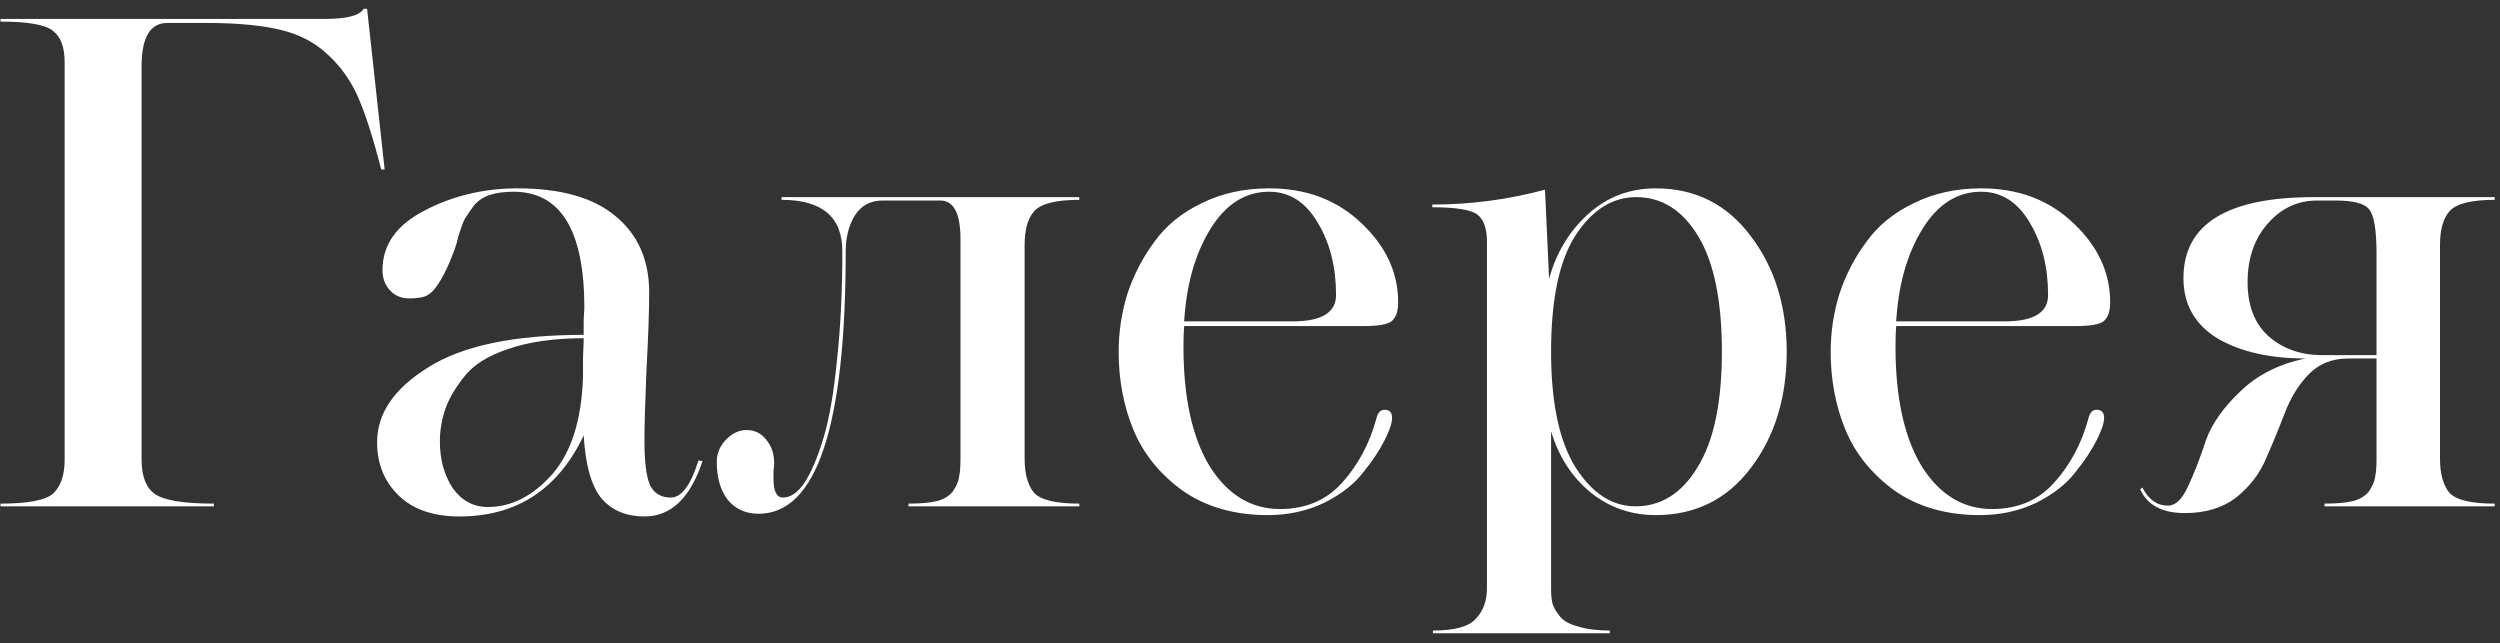 <?xml version="1.0" encoding="UTF-8"?> <svg xmlns="http://www.w3.org/2000/svg" width="237" height="61" viewBox="0 0 237 61" fill="none"><rect x="0" y="0" width="237" height="61" fill="#333333" stroke="none"/><path d="M0.048 48V47.744C2.651 47.744 4.315 47.424 5.04 46.784C5.765 46.101 6.128 45.035 6.128 43.584V5.888C6.128 4.48 5.765 3.499 5.04 2.944C4.357 2.347 2.693 2.048 0.048 2.048V1.792H30.832C32.88 1.792 34.096 1.472 34.48 0.832H34.8L36.464 16.064H36.144C35.419 13.248 34.715 11.029 34.032 9.408C33.349 7.787 32.389 6.4 31.152 5.248C29.915 4.053 28.379 3.243 26.544 2.816C24.752 2.389 22.427 2.176 19.568 2.176H15.856C14.235 2.176 13.424 3.541 13.424 6.272V43.584C13.424 45.163 13.851 46.251 14.704 46.848C15.6 47.445 17.456 47.744 20.272 47.744V48H0.048ZM46.245 48.064C48.464 48.064 50.49 47.04 52.325 44.992C54.16 42.901 55.141 39.808 55.269 35.712C55.269 35.371 55.269 34.752 55.269 33.856C55.312 32.96 55.333 32.363 55.333 32.064C52.517 32.064 50.128 32.405 48.165 33.088C46.245 33.728 44.858 34.603 44.005 35.712C43.152 36.779 42.554 37.803 42.213 38.784C41.872 39.765 41.701 40.789 41.701 41.856C41.701 43.563 42.106 45.035 42.917 46.272C43.77 47.467 44.88 48.064 46.245 48.064ZM55.397 29.184C55.397 21.845 53.157 18.176 48.677 18.176C47.781 18.176 47.013 18.283 46.373 18.496C45.776 18.709 45.285 19.051 44.901 19.52C44.56 19.989 44.282 20.395 44.069 20.736C43.898 21.077 43.706 21.589 43.493 22.272C43.322 22.955 43.194 23.403 43.109 23.616C42.725 24.64 42.426 25.344 42.213 25.728C42.042 26.112 41.786 26.56 41.445 27.072C41.104 27.584 40.72 27.925 40.293 28.096C39.909 28.224 39.418 28.288 38.821 28.288C38.053 28.288 37.434 28.032 36.965 27.52C36.496 27.008 36.261 26.368 36.261 25.6C36.261 23.211 37.584 21.333 40.229 19.968C42.917 18.56 45.861 17.856 49.061 17.856C53.157 17.856 56.25 18.731 58.341 20.48C60.474 22.229 61.541 24.64 61.541 27.712C61.541 29.547 61.456 32 61.285 35.072C61.157 38.144 61.093 40.384 61.093 41.792C61.093 43.755 61.264 45.141 61.605 45.952C61.989 46.763 62.65 47.168 63.589 47.168C64.613 47.168 65.488 45.995 66.213 43.648L66.597 43.712C65.445 47.211 63.61 48.96 61.093 48.96C59.386 48.96 58.042 48.405 57.061 47.296C56.08 46.144 55.504 44.139 55.333 41.28C52.901 46.4 48.976 48.96 43.557 48.96C41.082 48.96 39.162 48.299 37.797 46.976C36.432 45.653 35.749 43.968 35.749 41.92C35.749 39.189 37.37 36.821 40.613 34.816C43.856 32.768 48.762 31.744 55.333 31.744C55.333 31.445 55.333 30.976 55.333 30.336C55.376 29.696 55.397 29.312 55.397 29.184ZM91.053 43.456V22.656C91.053 20.224 90.413 19.008 89.133 19.008H83.694C82.499 19.008 81.603 19.499 81.005 20.48C80.451 21.419 80.174 22.528 80.174 23.808C80.174 40.405 77.421 48.704 71.918 48.704C70.68 48.704 69.699 48.256 68.974 47.36C68.291 46.464 67.95 45.269 67.95 43.776C67.95 43.008 68.227 42.325 68.781 41.728C69.379 41.088 70.04 40.768 70.766 40.768C71.534 40.768 72.152 41.067 72.621 41.664C73.133 42.261 73.389 43.008 73.389 43.904C73.389 44.075 73.368 44.331 73.326 44.672C73.326 45.013 73.326 45.248 73.326 45.376C73.326 46.571 73.624 47.168 74.222 47.168C74.947 47.168 75.629 46.699 76.269 45.76C76.909 44.779 77.507 43.371 78.061 41.536C78.616 39.701 79.043 37.248 79.341 34.176C79.683 31.104 79.853 27.648 79.853 23.808C79.853 20.565 77.933 18.944 74.094 18.944V18.688H102.318V18.944C100.099 18.944 98.669 19.307 98.029 20.032C97.432 20.715 97.133 21.781 97.133 23.232V43.456C97.133 44.907 97.432 45.995 98.029 46.72C98.669 47.403 100.099 47.744 102.318 47.744V48H86.126V47.744C87.278 47.744 88.195 47.659 88.877 47.488C89.603 47.275 90.115 46.933 90.413 46.464C90.712 45.995 90.883 45.568 90.925 45.184C91.011 44.8 91.053 44.224 91.053 43.456ZM120.322 18.176C118.06 18.176 116.204 19.349 114.754 21.696C113.303 24.043 112.471 26.965 112.258 30.464H122.562C125.292 30.464 126.658 29.632 126.658 27.968C126.658 25.323 126.082 23.04 124.93 21.12C123.778 19.157 122.242 18.176 120.322 18.176ZM121.346 48.256C123.778 48.256 125.74 47.424 127.234 45.76C128.77 44.053 129.858 42.005 130.498 39.616C130.626 39.104 130.882 38.848 131.266 38.848C131.735 38.848 131.97 39.104 131.97 39.616C131.97 40.085 131.735 40.789 131.266 41.728C130.796 42.667 130.114 43.691 129.218 44.8C128.364 45.909 127.127 46.869 125.506 47.68C123.884 48.448 122.114 48.832 120.194 48.832C117.036 48.832 114.348 48.064 112.13 46.528C109.954 44.949 108.396 43.029 107.458 40.768C106.519 38.507 106.049 36.032 106.049 33.344C106.049 31.467 106.327 29.632 106.882 27.84C107.479 26.048 108.332 24.405 109.442 22.912C110.551 21.376 112.044 20.16 113.922 19.264C115.799 18.325 117.932 17.856 120.322 17.856C123.863 17.856 126.786 18.965 129.09 21.184C131.394 23.36 132.546 25.856 132.546 28.672C132.546 29.525 132.332 30.123 131.906 30.464C131.522 30.763 130.626 30.912 129.218 30.912H112.258C112.215 31.381 112.194 32.043 112.194 32.896C112.194 37.717 113.026 41.493 114.69 44.224C116.396 46.912 118.615 48.256 121.346 48.256ZM147.043 33.344C147.043 38.165 147.811 41.813 149.347 44.288C150.925 46.763 152.824 48 155.043 48C157.475 48 159.437 46.763 160.931 44.288C162.467 41.813 163.235 38.165 163.235 33.344C163.235 28.523 162.488 24.875 160.995 22.4C159.501 19.925 157.539 18.688 155.107 18.688C152.845 18.688 150.925 19.904 149.347 22.336C147.811 24.725 147.043 28.395 147.043 33.344ZM146.467 17.984L146.851 26.432C147.533 23.957 148.771 21.909 150.562 20.288C152.355 18.667 154.488 17.856 156.963 17.856C160.717 17.856 163.725 19.371 165.987 22.4C168.248 25.387 169.379 29.035 169.379 33.344C169.379 37.696 168.248 41.365 165.987 44.352C163.725 47.339 160.717 48.832 156.963 48.832C154.616 48.832 152.547 48.107 150.755 46.656C149.005 45.205 147.768 43.285 147.043 40.896V55.808C147.043 56.363 147.085 56.832 147.171 57.216C147.299 57.6 147.533 58.005 147.875 58.432C148.216 58.859 148.792 59.179 149.603 59.392C150.413 59.648 151.416 59.776 152.611 59.776V60.032H135.843V59.776C137.933 59.776 139.299 59.392 139.939 58.624C140.621 57.899 140.963 56.939 140.963 55.744V22.912C140.963 21.675 140.664 20.821 140.067 20.352C139.469 19.883 138.04 19.648 135.779 19.648V19.392C139.405 19.392 142.968 18.923 146.467 17.984ZM187.822 18.176C185.56 18.176 183.704 19.349 182.254 21.696C180.803 24.043 179.971 26.965 179.758 30.464H190.062C192.792 30.464 194.158 29.632 194.158 27.968C194.158 25.323 193.582 23.04 192.43 21.12C191.278 19.157 189.742 18.176 187.822 18.176ZM188.846 48.256C191.278 48.256 193.24 47.424 194.734 45.76C196.27 44.053 197.358 42.005 197.998 39.616C198.126 39.104 198.382 38.848 198.766 38.848C199.235 38.848 199.47 39.104 199.47 39.616C199.47 40.085 199.235 40.789 198.766 41.728C198.296 42.667 197.614 43.691 196.718 44.8C195.864 45.909 194.627 46.869 193.006 47.68C191.384 48.448 189.614 48.832 187.694 48.832C184.536 48.832 181.848 48.064 179.63 46.528C177.454 44.949 175.896 43.029 174.958 40.768C174.019 38.507 173.549 36.032 173.549 33.344C173.549 31.467 173.827 29.632 174.382 27.84C174.979 26.048 175.832 24.405 176.942 22.912C178.051 21.376 179.544 20.16 181.422 19.264C183.299 18.325 185.432 17.856 187.822 17.856C191.363 17.856 194.286 18.965 196.59 21.184C198.894 23.36 200.046 25.856 200.046 28.672C200.046 29.525 199.832 30.123 199.406 30.464C199.022 30.763 198.126 30.912 196.718 30.912H179.758C179.715 31.381 179.694 32.043 179.694 32.896C179.694 37.717 180.526 41.493 182.19 44.224C183.896 46.912 186.115 48.256 188.846 48.256ZM220.111 33.664H225.295V24.064C225.295 21.803 225.06 20.395 224.591 19.84C224.164 19.285 223.097 19.008 221.391 19.008H219.663C217.828 19.008 216.271 19.733 214.991 21.184C213.711 22.635 213.071 24.491 213.071 26.752C213.071 28.971 213.732 30.677 215.055 31.872C216.42 33.067 218.105 33.664 220.111 33.664ZM225.295 43.456V33.984H222.607C221.071 33.984 219.812 34.496 218.831 35.52C217.892 36.501 217.145 37.717 216.591 39.168C216.036 40.619 215.439 42.069 214.799 43.52C214.201 44.928 213.263 46.144 211.983 47.168C210.703 48.149 209.081 48.64 207.119 48.64C204.985 48.64 203.577 47.893 202.895 46.4L203.087 46.208C203.684 47.36 204.495 47.936 205.519 47.936C206.244 47.936 206.884 47.317 207.439 46.08C208.036 44.8 208.591 43.371 209.103 41.792C209.657 40.213 210.745 38.656 212.367 37.12C213.988 35.541 216.057 34.496 218.575 33.984C215.161 33.984 212.367 33.344 210.191 32.064C208.057 30.741 206.991 28.843 206.991 26.368C206.991 21.248 211.108 18.688 219.343 18.688H236.495V18.944C234.276 18.944 232.847 19.307 232.207 20.032C231.609 20.715 231.311 21.781 231.311 23.232V43.456C231.311 44.907 231.609 45.995 232.207 46.72C232.847 47.403 234.276 47.744 236.495 47.744V48H220.367V47.744C221.519 47.744 222.436 47.659 223.119 47.488C223.844 47.275 224.356 46.933 224.655 46.464C224.953 45.995 225.124 45.568 225.167 45.184C225.252 44.8 225.295 44.224 225.295 43.456Z" fill="white"></path></svg> 